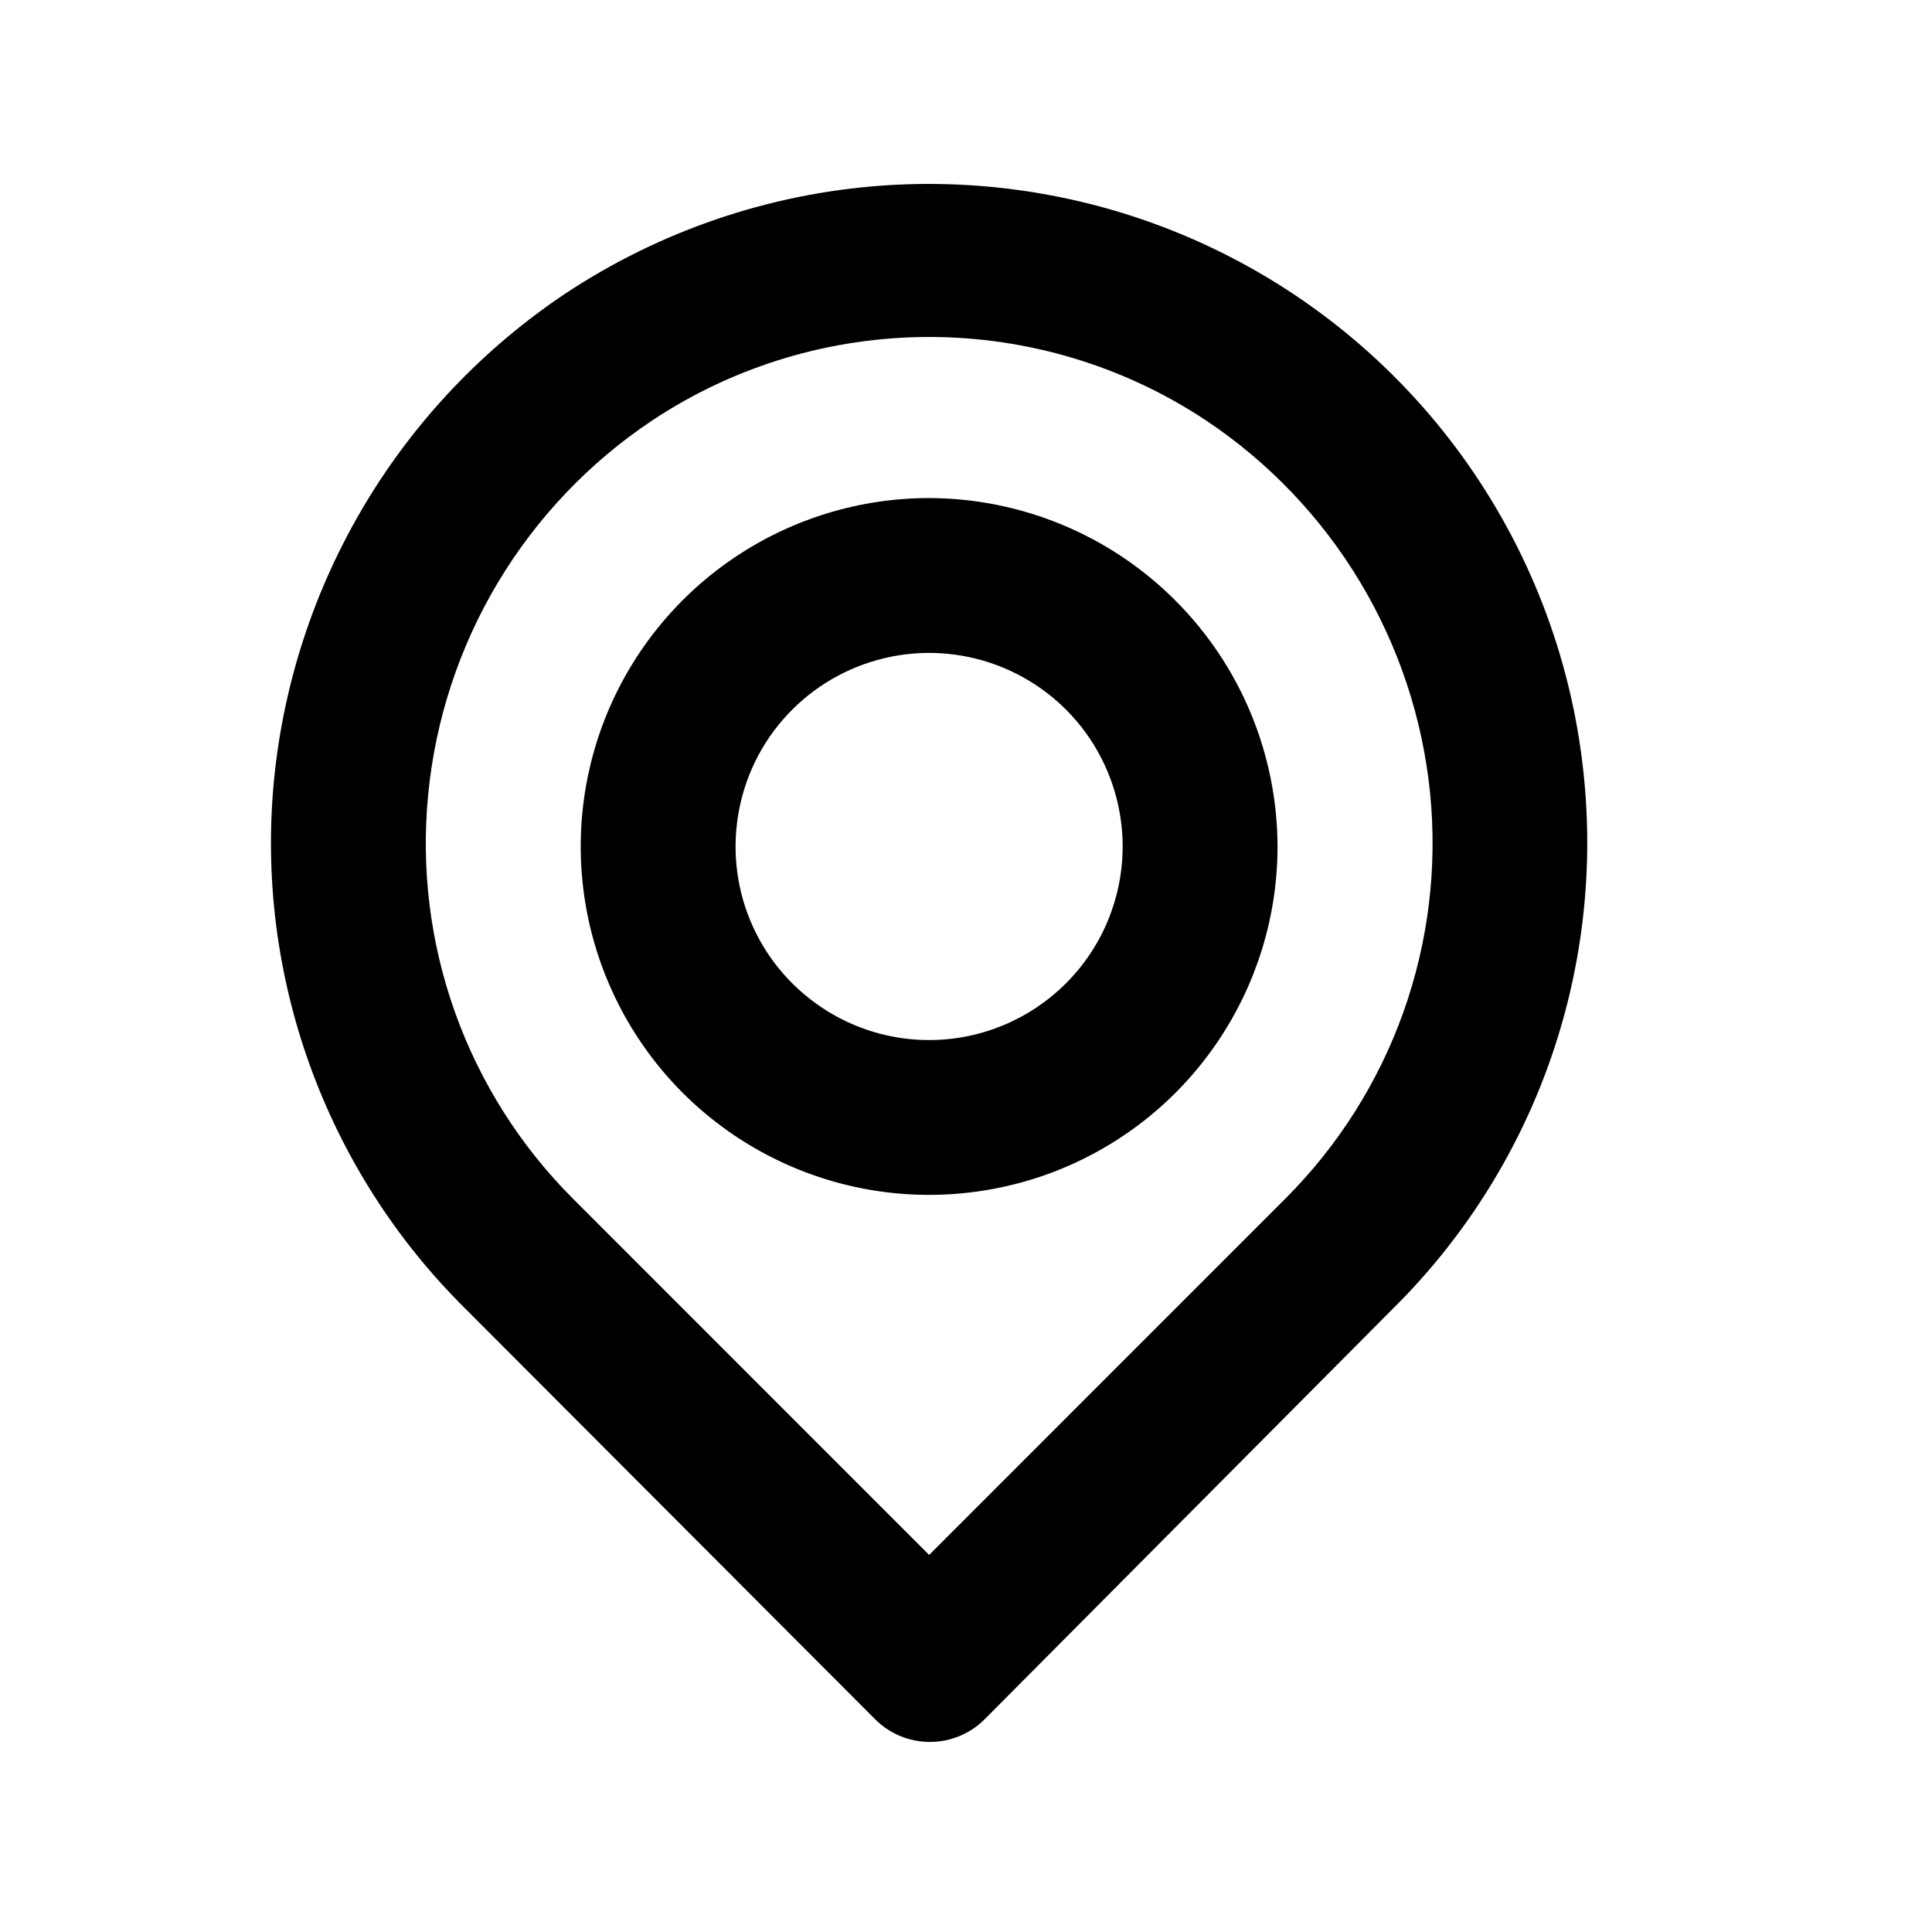 <svg width="24" height="24" viewBox="0 0 24 24" fill="none" xmlns="http://www.w3.org/2000/svg">
<path d="M19.679 9.678C19.544 8.273 19.047 6.927 18.237 5.77C17.427 4.614 16.332 3.687 15.057 3.08C13.783 2.473 12.373 2.206 10.964 2.305C9.556 2.405 8.198 2.868 7.021 3.648C6.011 4.324 5.162 5.215 4.537 6.258C3.912 7.3 3.525 8.469 3.405 9.678C3.287 10.88 3.438 12.093 3.848 13.23C4.257 14.366 4.914 15.397 5.771 16.247L10.869 21.355C10.958 21.445 11.064 21.516 11.181 21.565C11.299 21.614 11.425 21.639 11.551 21.639C11.678 21.639 11.804 21.614 11.921 21.565C12.039 21.516 12.145 21.445 12.234 21.355L17.313 16.247C18.17 15.397 18.827 14.366 19.236 13.23C19.645 12.093 19.796 10.88 19.679 9.678ZM15.966 14.891L11.542 19.316L7.118 14.891C6.466 14.239 5.966 13.451 5.655 12.583C5.344 11.715 5.229 10.789 5.319 9.871C5.409 8.939 5.705 8.039 6.186 7.235C6.667 6.432 7.32 5.745 8.099 5.225C9.119 4.547 10.317 4.186 11.542 4.186C12.767 4.186 13.965 4.547 14.985 5.225C15.761 5.743 16.413 6.427 16.894 7.227C17.374 8.027 17.672 8.923 17.765 9.852C17.857 10.772 17.744 11.702 17.433 12.574C17.122 13.446 16.621 14.237 15.966 14.891ZM11.542 6.187C10.686 6.187 9.849 6.441 9.137 6.917C8.426 7.392 7.871 8.068 7.543 8.859C7.216 9.65 7.13 10.52 7.297 11.36C7.464 12.199 7.876 12.97 8.481 13.576C9.087 14.181 9.858 14.593 10.697 14.76C11.537 14.927 12.407 14.841 13.198 14.514C13.989 14.186 14.665 13.632 15.14 12.92C15.616 12.208 15.87 11.371 15.87 10.515C15.867 9.368 15.411 8.269 14.599 7.458C13.788 6.646 12.689 6.19 11.542 6.187ZM11.542 12.92C11.066 12.92 10.601 12.779 10.206 12.514C9.811 12.25 9.502 11.875 9.32 11.435C9.138 10.996 9.091 10.512 9.184 10.046C9.276 9.58 9.505 9.151 9.842 8.815C10.178 8.479 10.606 8.25 11.073 8.157C11.539 8.064 12.023 8.112 12.462 8.294C12.901 8.476 13.277 8.784 13.541 9.179C13.805 9.575 13.946 10.04 13.946 10.515C13.946 11.153 13.693 11.764 13.242 12.215C12.791 12.666 12.18 12.92 11.542 12.92Z" fill="black"/>
</svg>
